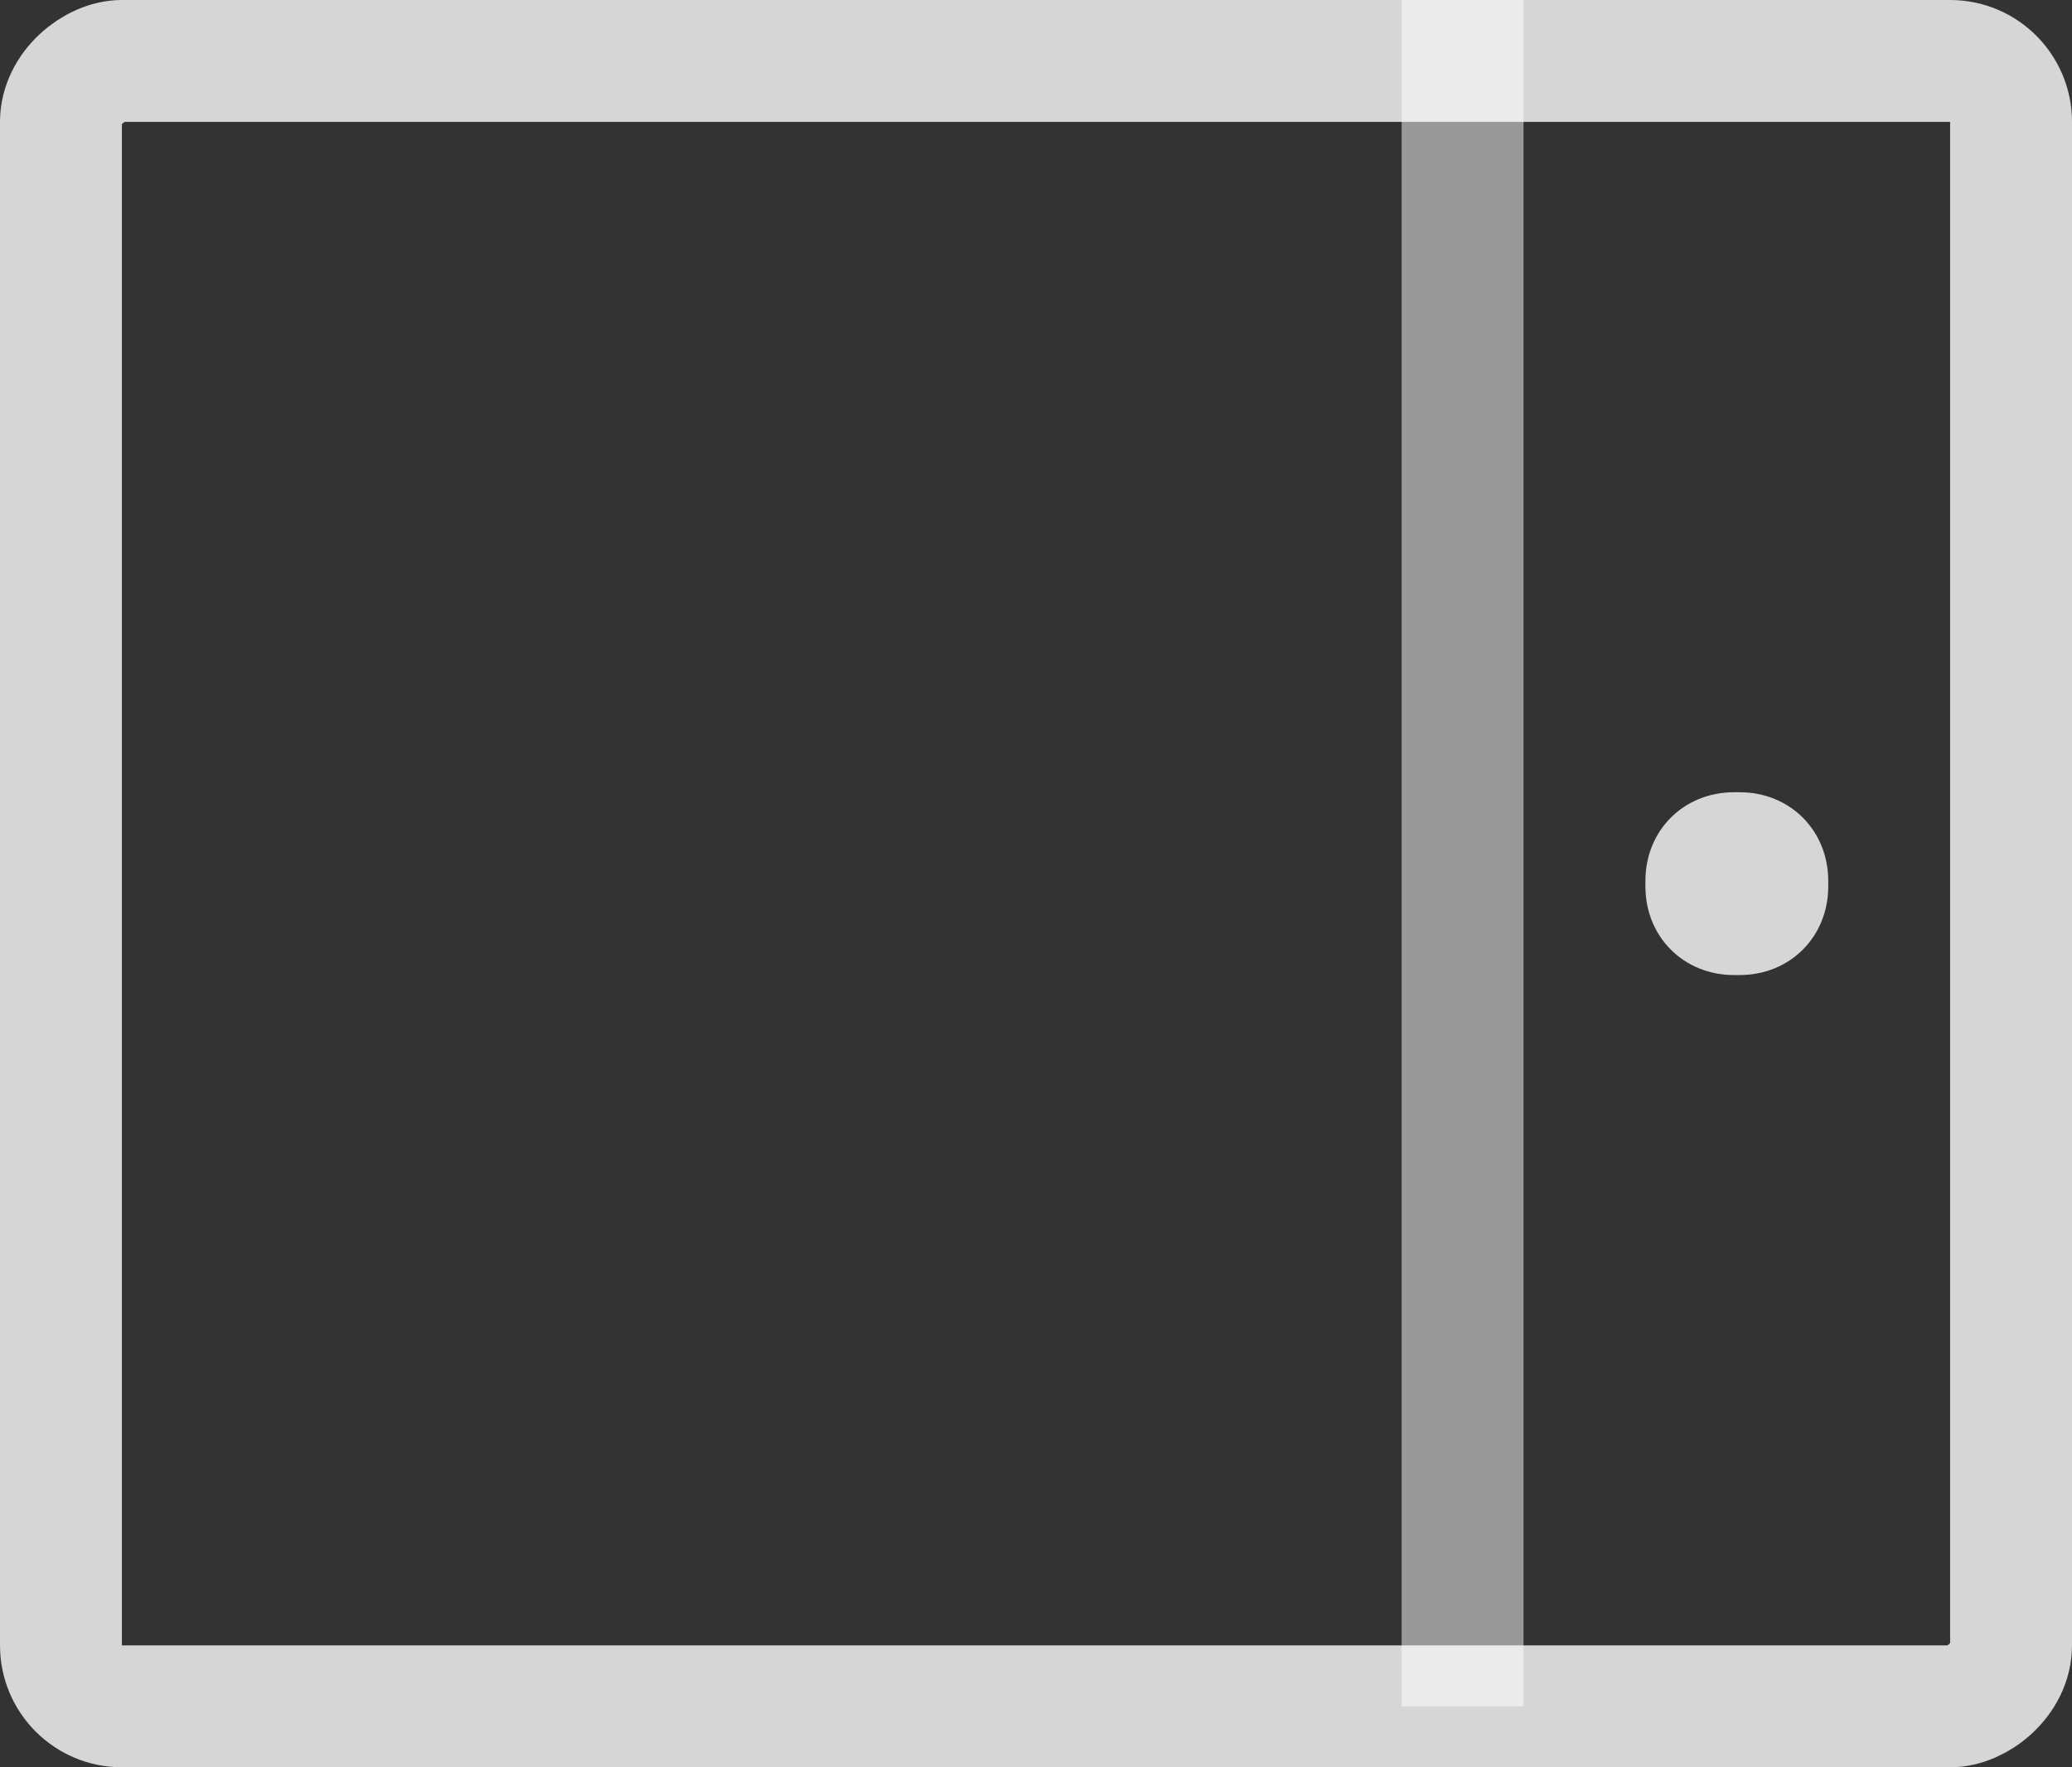 <svg xmlns="http://www.w3.org/2000/svg" xmlns:xlink="http://www.w3.org/1999/xlink" fill="none" version="1.1" width="34" height="29" viewBox="0 0 34 29"><rect x="0" y="0" width="34" height="29" fill="#333333" stroke="none"/><g transform="matrix(0,-1,1,0,-29,29)"><g transform="matrix(1,-2.4492937051703357e-16,2.4492937051703357e-16,1,-1.2656542480726785e-14,0)"><path d="M29,54C29,54,1,54,1,54C1,54,1,52,1,52C1,52,29,52,29,52C29,52,29,54,29,54Z" fill-rule="evenodd" fill="#FFFFFF" fill-opacity="0.5"/></g><g><rect x="1" y="30" width="27" height="32" rx="1" fill-opacity="0" stroke-opacity="0.8" stroke="#FFFFFF" fill="none" stroke-width="2"/></g><g transform="matrix(1,-2.4492937051703357e-16,2.4492937051703357e-16,1,-1.4210854715202004e-14,0)"><path d="M14.545,59C14.515,59,14.485,59,14.455,59C13.627,59,13,58.373,13,57.545C13,57.515,13,57.485,13,57.455C13,56.627,13.627,56,14.455,56C14.485,56,14.515,56,14.545,56C15.373,56,16,56.627,16,57.455C16,57.485,16,57.515,16,57.545C16,58.373,15.373,59,14.545,59" fill-rule="evenodd" fill="#FFFFFF" fill-opacity="0.8"/></g></g></svg>